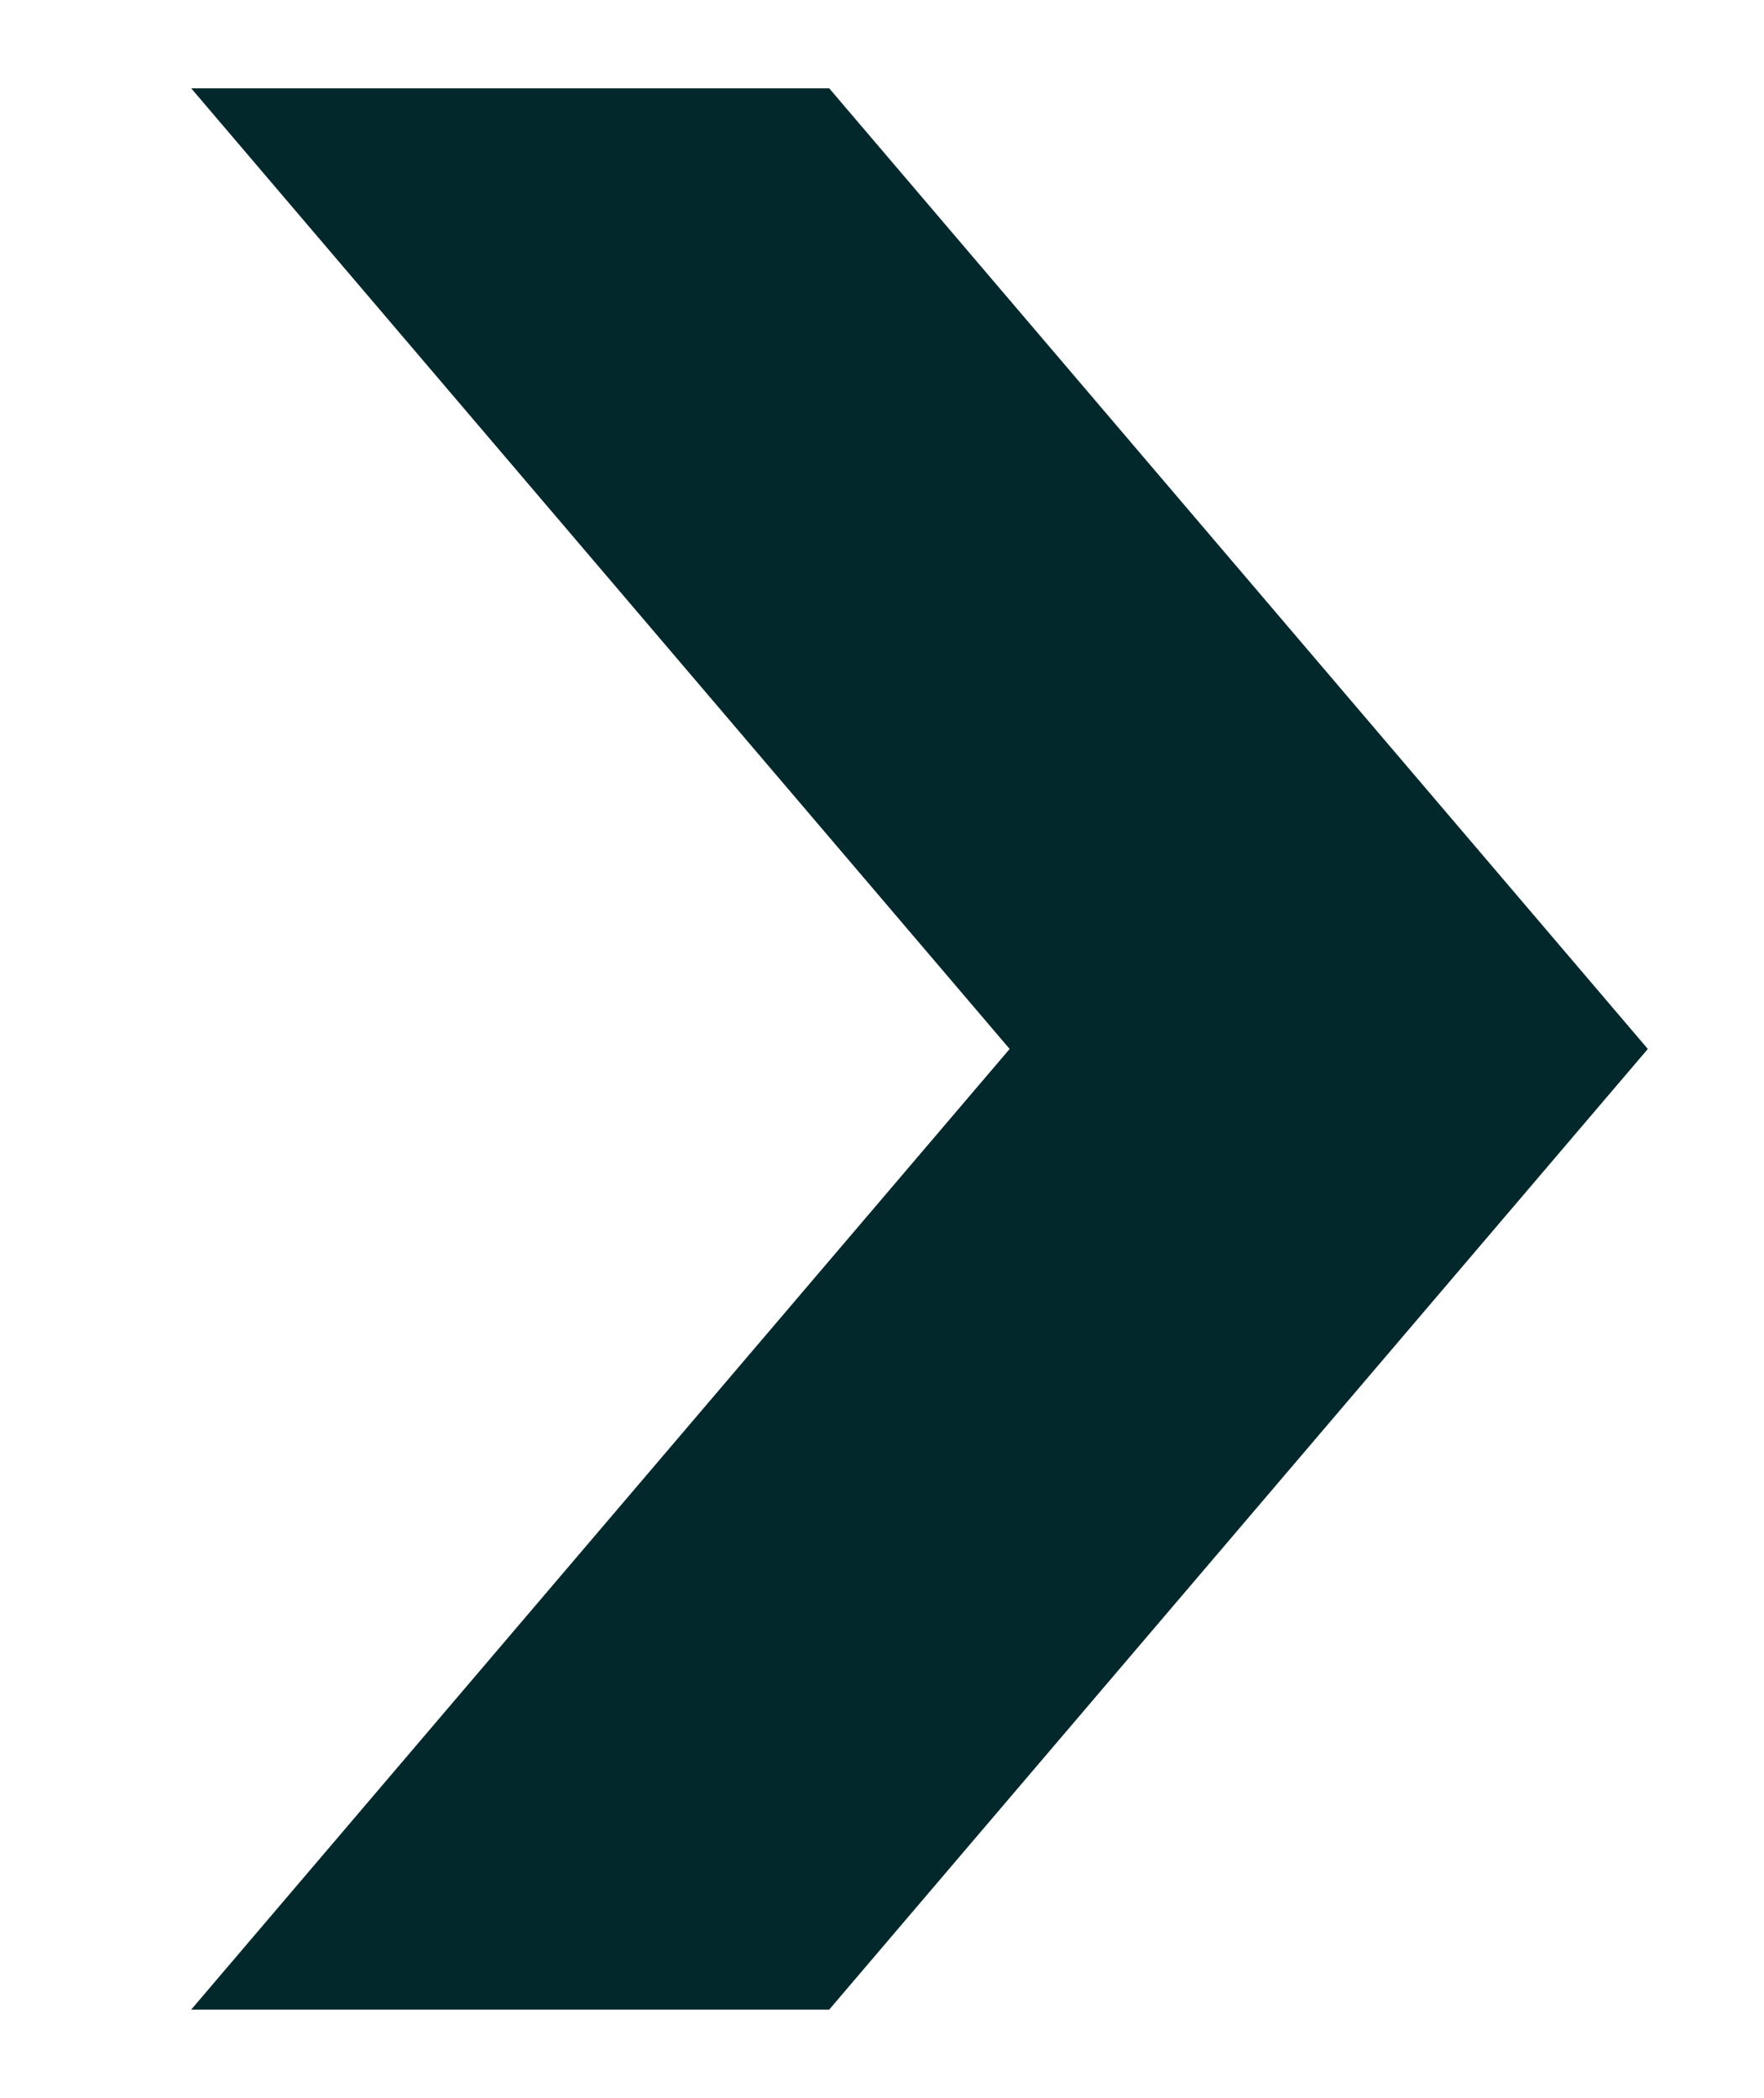 <svg xmlns="http://www.w3.org/2000/svg" width="9.992" height="11.878" viewBox="0 0 9.992 11.878">
  <g id="Arrow2" transform="translate(1.083 0.5)">
    <path id="Union_1" data-name="Union 1" d="M3.614,10.878,8.251,5.439,3.614,0H0L4.636,5.439,0,10.878Z" fill="#03282c" stroke="rgba(0,0,0,0)" stroke-miterlimit="10" stroke-width="1"/>
  </g>
</svg>
